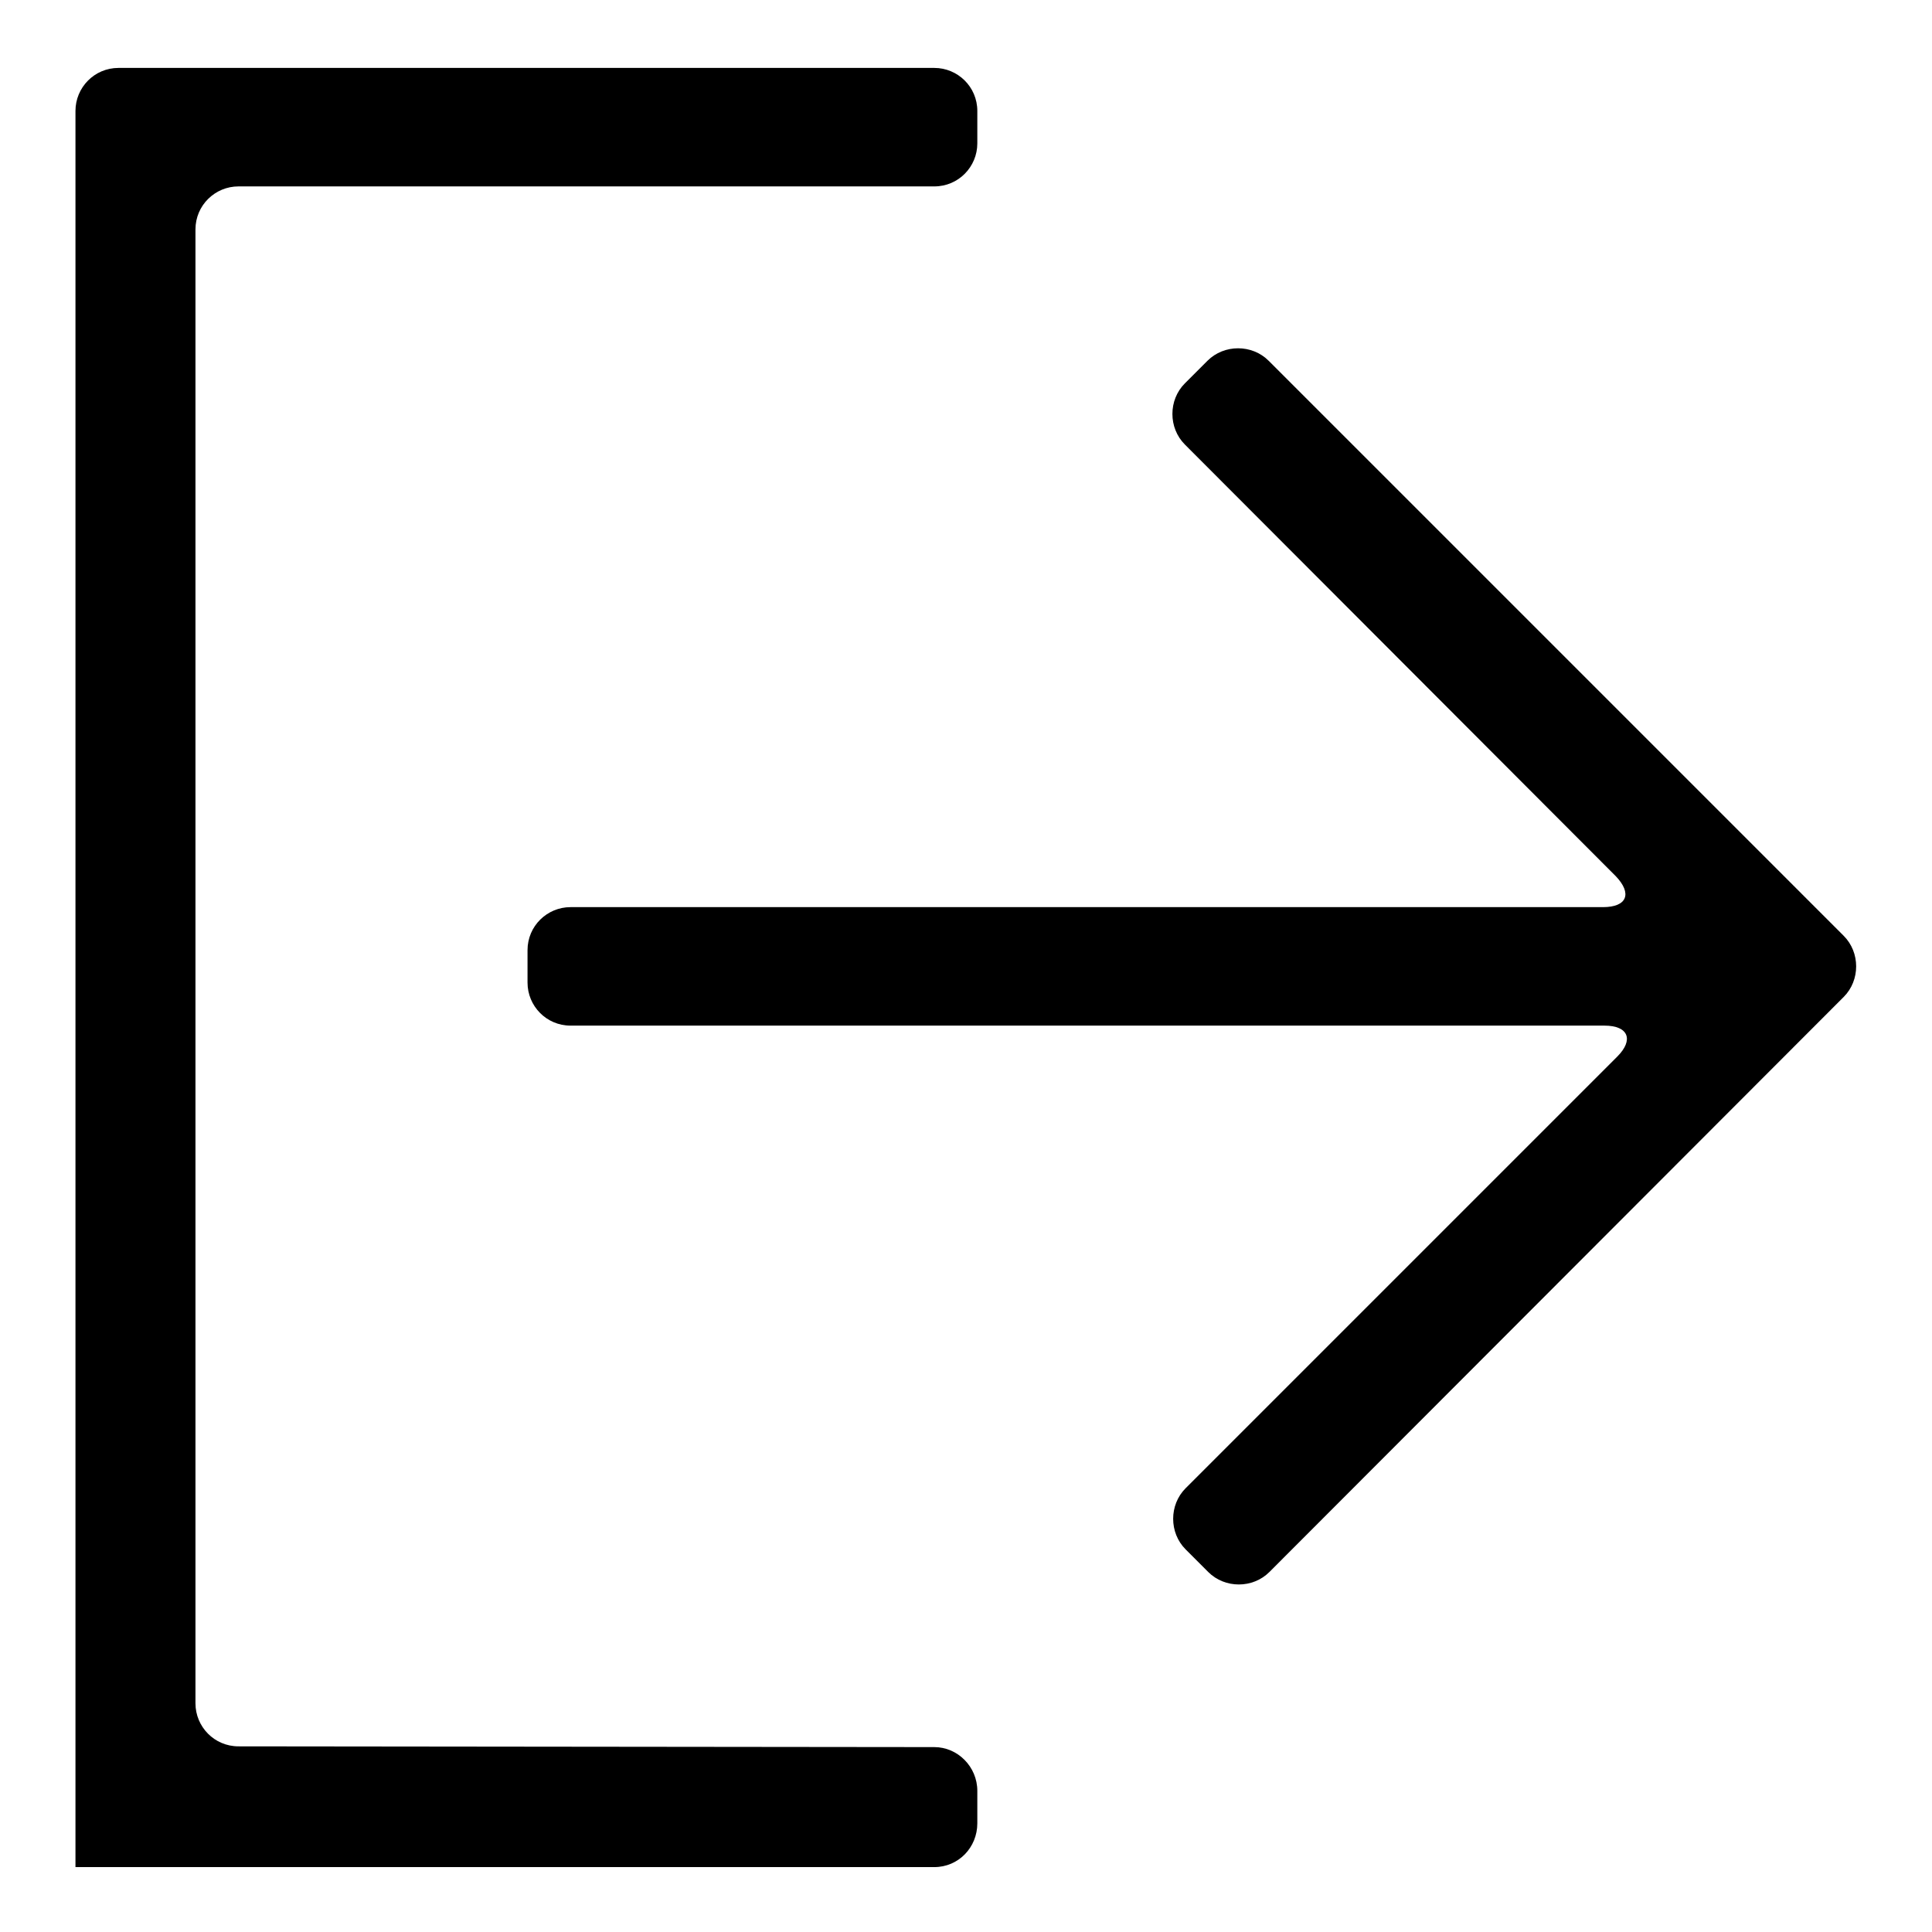 <?xml version="1.0" encoding="utf-8"?>
<!-- Svg Vector Icons : http://www.onlinewebfonts.com/icon -->
<!DOCTYPE svg PUBLIC "-//W3C//DTD SVG 1.1//EN" "http://www.w3.org/Graphics/SVG/1.1/DTD/svg11.dtd">
<svg version="1.1" xmlns="http://www.w3.org/2000/svg" xmlns:xlink="http://www.w3.org/1999/xlink" x="0px" y="0px" viewBox="0 0 256 256" enable-background="new 0 0 256 256" xml:space="preserve">
<g> <path fill="#000000" d="M31.6,231.4c-3.2,0-5.7-2.6-5.7-5.7V30.4c0-3.2,2.6-5.7,5.7-5.7h92.2c3.2,0,5.7-2.6,5.7-5.7v-4.3 c0-3.2-2.6-5.7-5.7-5.7H25.8H15.7c-3.2,0-5.7,2.6-5.7,5.7v232.7h113.8c3.2,0,5.7-2.6,5.7-5.8v-4.3c0-3.2-2.6-5.8-5.7-5.8 L31.6,231.4L31.6,231.4z"/> <path fill="#000000" d="M157,58.9c-2.2-2.2-2.2-5.9,0-8.1l3-3c2.2-2.2,5.9-2.2,8.1,0l76.2,76.2c2.2,2.2,2.2,5.9,0,8.1l-76.1,76.2 c-2.2,2.2-5.9,2.2-8.1,0l-3-3c-2.2-2.2-2.2-5.9,0-8.1l57.2-57.2c2.2-2.2,1.5-4.1-1.7-4.1h-137c-3.2,0-5.7-2.6-5.7-5.7v-4.3 c0-3.2,2.6-5.7,5.7-5.7h136.8c3.2,0,3.9-1.8,1.7-4.1L157,58.9z"/></g>
</svg>
